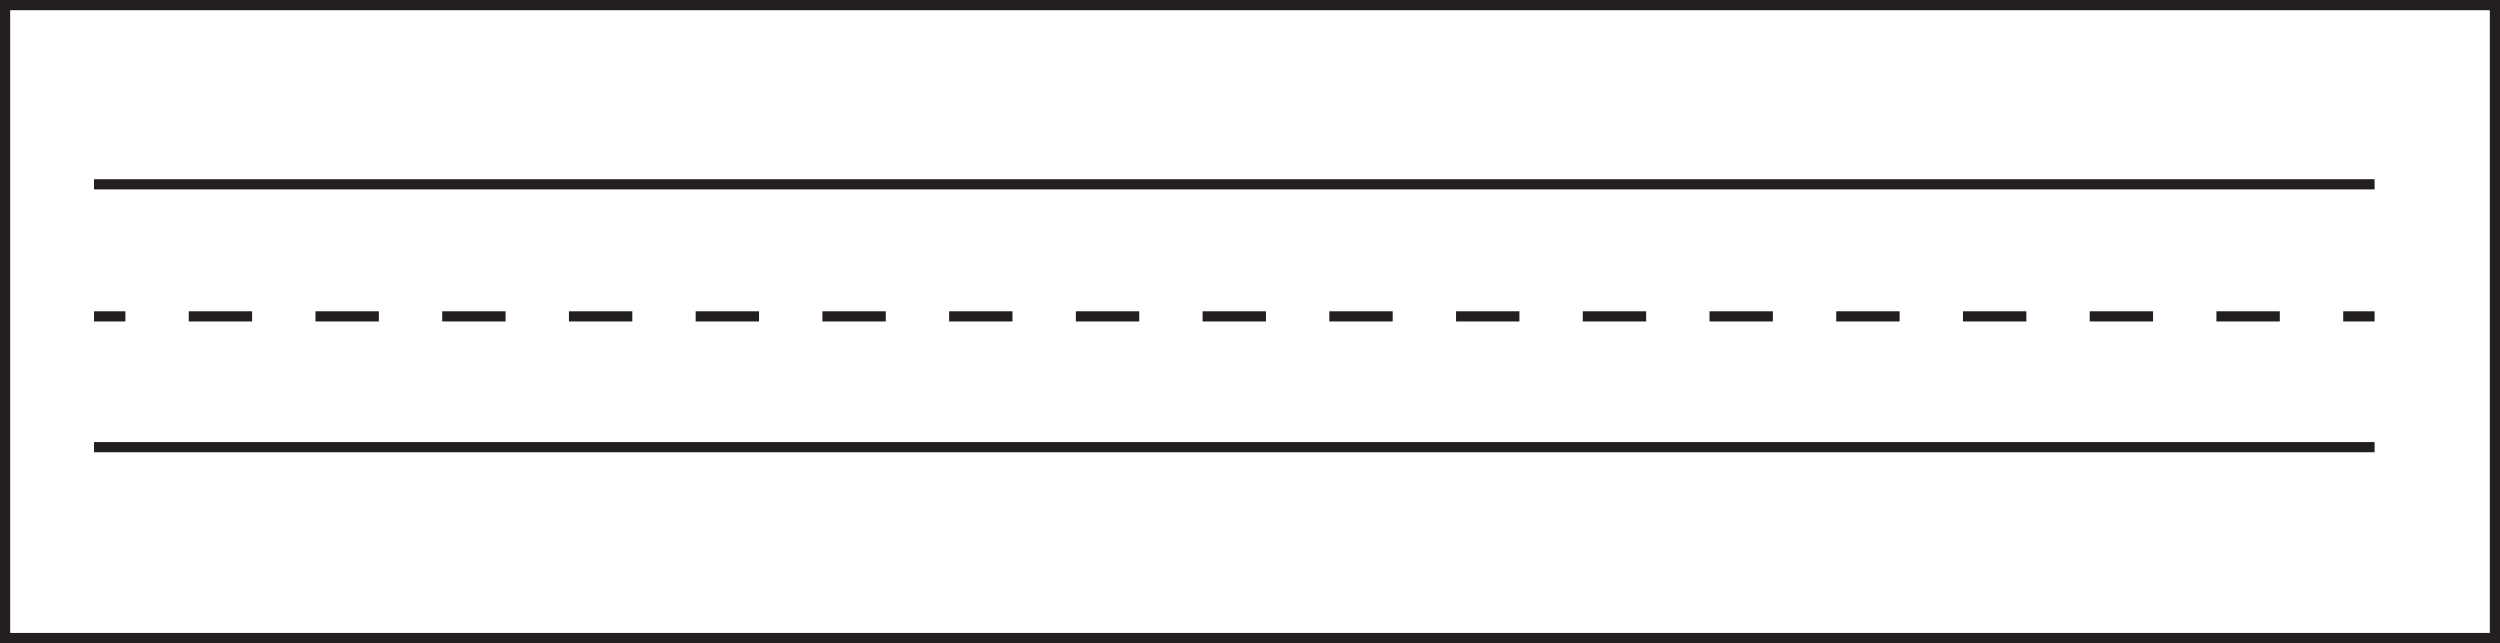 <?xml version="1.0" encoding="UTF-8"?>
<svg xmlns="http://www.w3.org/2000/svg" xmlns:xlink="http://www.w3.org/1999/xlink" width="477.946pt" height="122.946pt" viewBox="0 0 477.946 122.946" version="1.1">
<defs>
<clipPath id="clip1">
  <path d="M 0 0 L 477.945 0 L 477.945 122.945 L 0 122.945 Z M 0 0 "/>
</clipPath>
</defs>
<g id="surface1">
<path style="fill:none;stroke-width:1.946;stroke-linecap:butt;stroke-linejoin:miter;stroke:rgb(13.725%,12.157%,12.549%);stroke-opacity:1;stroke-miterlimit:4;" d="M -0 0.001 L 6 0.001 " transform="matrix(1,0,0,-1,17.973,60.486)"/>
<path style="fill:none;stroke-width:1.946;stroke-linecap:butt;stroke-linejoin:miter;stroke:rgb(13.725%,12.157%,12.549%);stroke-opacity:1;stroke-dasharray:12.114,12.114;stroke-miterlimit:4;" d="M -0.001 0.001 L 405.831 0.001 " transform="matrix(1,0,0,-1,36.087,60.486)"/>
<path style="fill:none;stroke-width:1.946;stroke-linecap:butt;stroke-linejoin:miter;stroke:rgb(13.725%,12.157%,12.549%);stroke-opacity:1;stroke-miterlimit:4;" d="M -0 0.001 L 6 0.001 " transform="matrix(1,0,0,-1,447.973,60.486)"/>
<path style="fill:none;stroke-width:1.946;stroke-linecap:butt;stroke-linejoin:miter;stroke:rgb(13.725%,12.157%,12.549%);stroke-opacity:1;stroke-miterlimit:4;" d="M -0 -0.001 L 436 -0.001 " transform="matrix(1,0,0,-1,17.973,35.234)"/>
<path style="fill:none;stroke-width:1.946;stroke-linecap:butt;stroke-linejoin:miter;stroke:rgb(13.725%,12.157%,12.549%);stroke-opacity:1;stroke-miterlimit:4;" d="M -0 0.001 L 436 0.001 " transform="matrix(1,0,0,-1,17.973,85.486)"/>
<g clip-path="url(#clip1)" clip-rule="nonzero">
<path style="fill:none;stroke-width:1.946;stroke-linecap:butt;stroke-linejoin:miter;stroke:rgb(13.725%,12.157%,12.549%);stroke-opacity:1;stroke-miterlimit:4;" d="M 476.973 0.973 L 0.973 0.973 L 0.973 121.973 L 476.973 121.973 Z M 476.973 0.973 " transform="matrix(1,0,0,-1,0,122.946)"/>
</g>
</g>
</svg>
